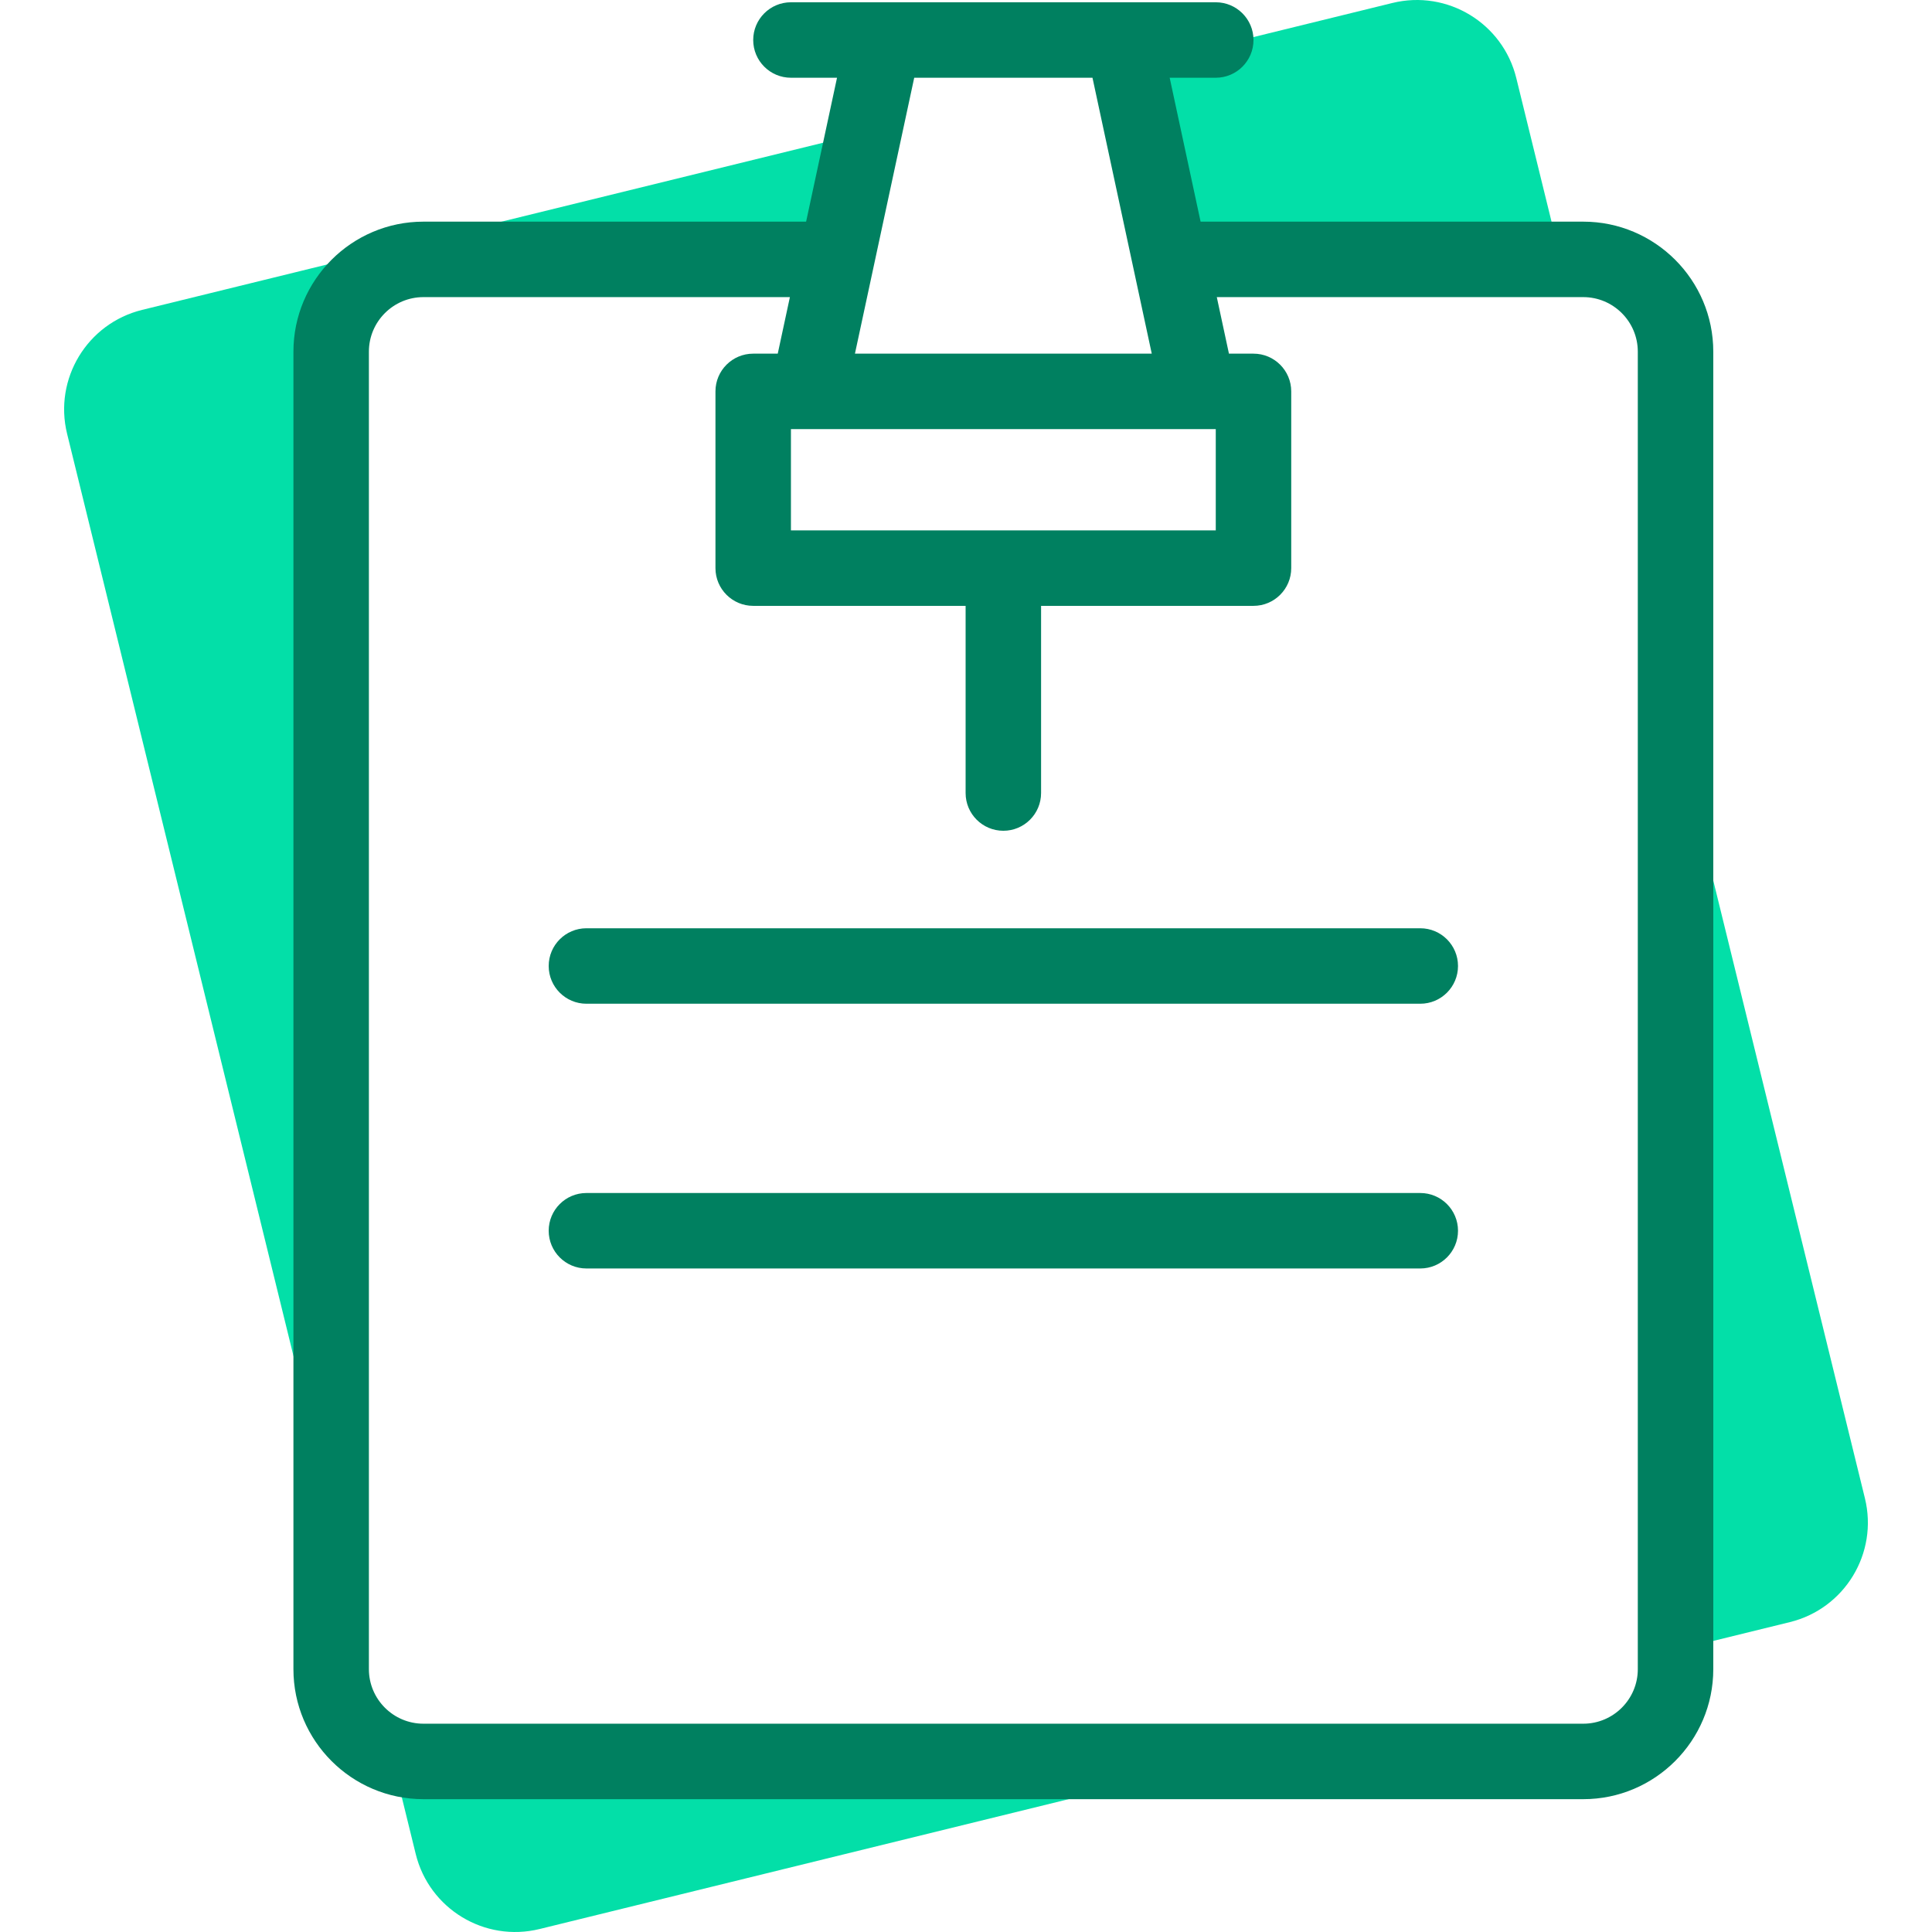 <?xml version="1.0" encoding="UTF-8"?> <svg xmlns="http://www.w3.org/2000/svg" xmlns:xlink="http://www.w3.org/1999/xlink" xmlns:svgjs="http://svgjs.com/svgjs" width="512" height="512" x="0" y="0" viewBox="0 0 512 512" style="enable-background:new 0 0 512 512" xml:space="preserve" class=""> <g> <g xmlns="http://www.w3.org/2000/svg"> <g> <g> <g> <path d="m310.089 68.74h103.539l-11.798-48.062c-3.574-14.558-18.273-23.463-32.831-19.889l-69.825 17.14z" fill="#03dfa8" data-original="#e2c4ff" style="" class=""></path> </g> <g> <path d="m228.918 35.175-191.248 46.947c-14.558 3.574-23.463 18.273-19.89 32.831l69.98 285.078v-306.837c0-13.506 10.948-24.454 24.454-24.454h109.493z" fill="#03dfa8" data-original="#e2c4ff" style="" class=""></path> </g> </g> <g> <g> <path d="m112.214 466.798c-2.963 0-5.802-.527-8.43-1.492l6.386 26.016c3.574 14.558 18.273 23.463 32.831 19.889l180.924-44.413z" fill="#03dfa8" data-original="#e2c4ff" style="" class=""></path> </g> <g> <path d="m494.219 397.046-50.183-204.432v244.699l30.294-7.436c14.558-3.573 23.463-18.272 19.889-32.831z" fill="#03dfa8" data-original="#e2c4ff" style="" class=""></path> </g> </g> </g> <g fill="#020288"> <path d="m419.582 58.74h-101.413l-8.193-38.138h12.212c5.522 0 10-4.478 10-10s-4.478-10-10-10h-112.58c-5.523 0-10 4.478-10 10 0 5.523 4.477 10 10 10h12.212l-8.193 38.138h-101.412c-18.998 0-34.454 15.456-34.454 34.454v349.15c0 18.998 15.456 34.454 34.454 34.454h307.367c18.998 0 34.454-15.456 34.454-34.454v-349.15c0-18.998-15.456-34.454-34.454-34.454zm-97.392 54.985v26.834h-112.585v-26.834zm-32.671-93.123 15.709 73.122h-78.66l15.709-73.122zm144.517 421.743c0 7.97-6.484 14.454-14.454 14.454h-307.367c-7.97 0-14.454-6.484-14.454-14.454v-349.151c0-7.97 6.484-14.454 14.454-14.454h97.116l-3.219 14.984h-6.507c-5.523 0-10 4.478-10 10v46.834c0 5.522 4.477 10 10 10h56.293v49.604c0 5.522 4.478 10 10 10s10-4.478 10-10v-49.604h56.292c5.522 0 10-4.478 10-10v-46.834c0-5.522-4.478-10-10-10h-6.506l-3.219-14.984h97.116c7.97 0 14.454 6.484 14.454 14.454v349.151z" fill="#008060" data-original="#020288" style="" class=""></path> <path d="m376.387 246h-220.977c-5.522 0-10 4.477-10 10 0 5.522 4.478 10 10 10h220.977c5.522 0 10-4.478 10-10 0-5.523-4.478-10-10-10z" fill="#008060" data-original="#020288" style="" class=""></path> <path d="m376.387 316.159h-220.977c-5.522 0-10 4.478-10 10s4.478 10 10 10h220.977c5.522 0 10-4.478 10-10s-4.478-10-10-10z" fill="#008060" data-original="#020288" style="" class=""></path> </g> </g> </g> </svg> 